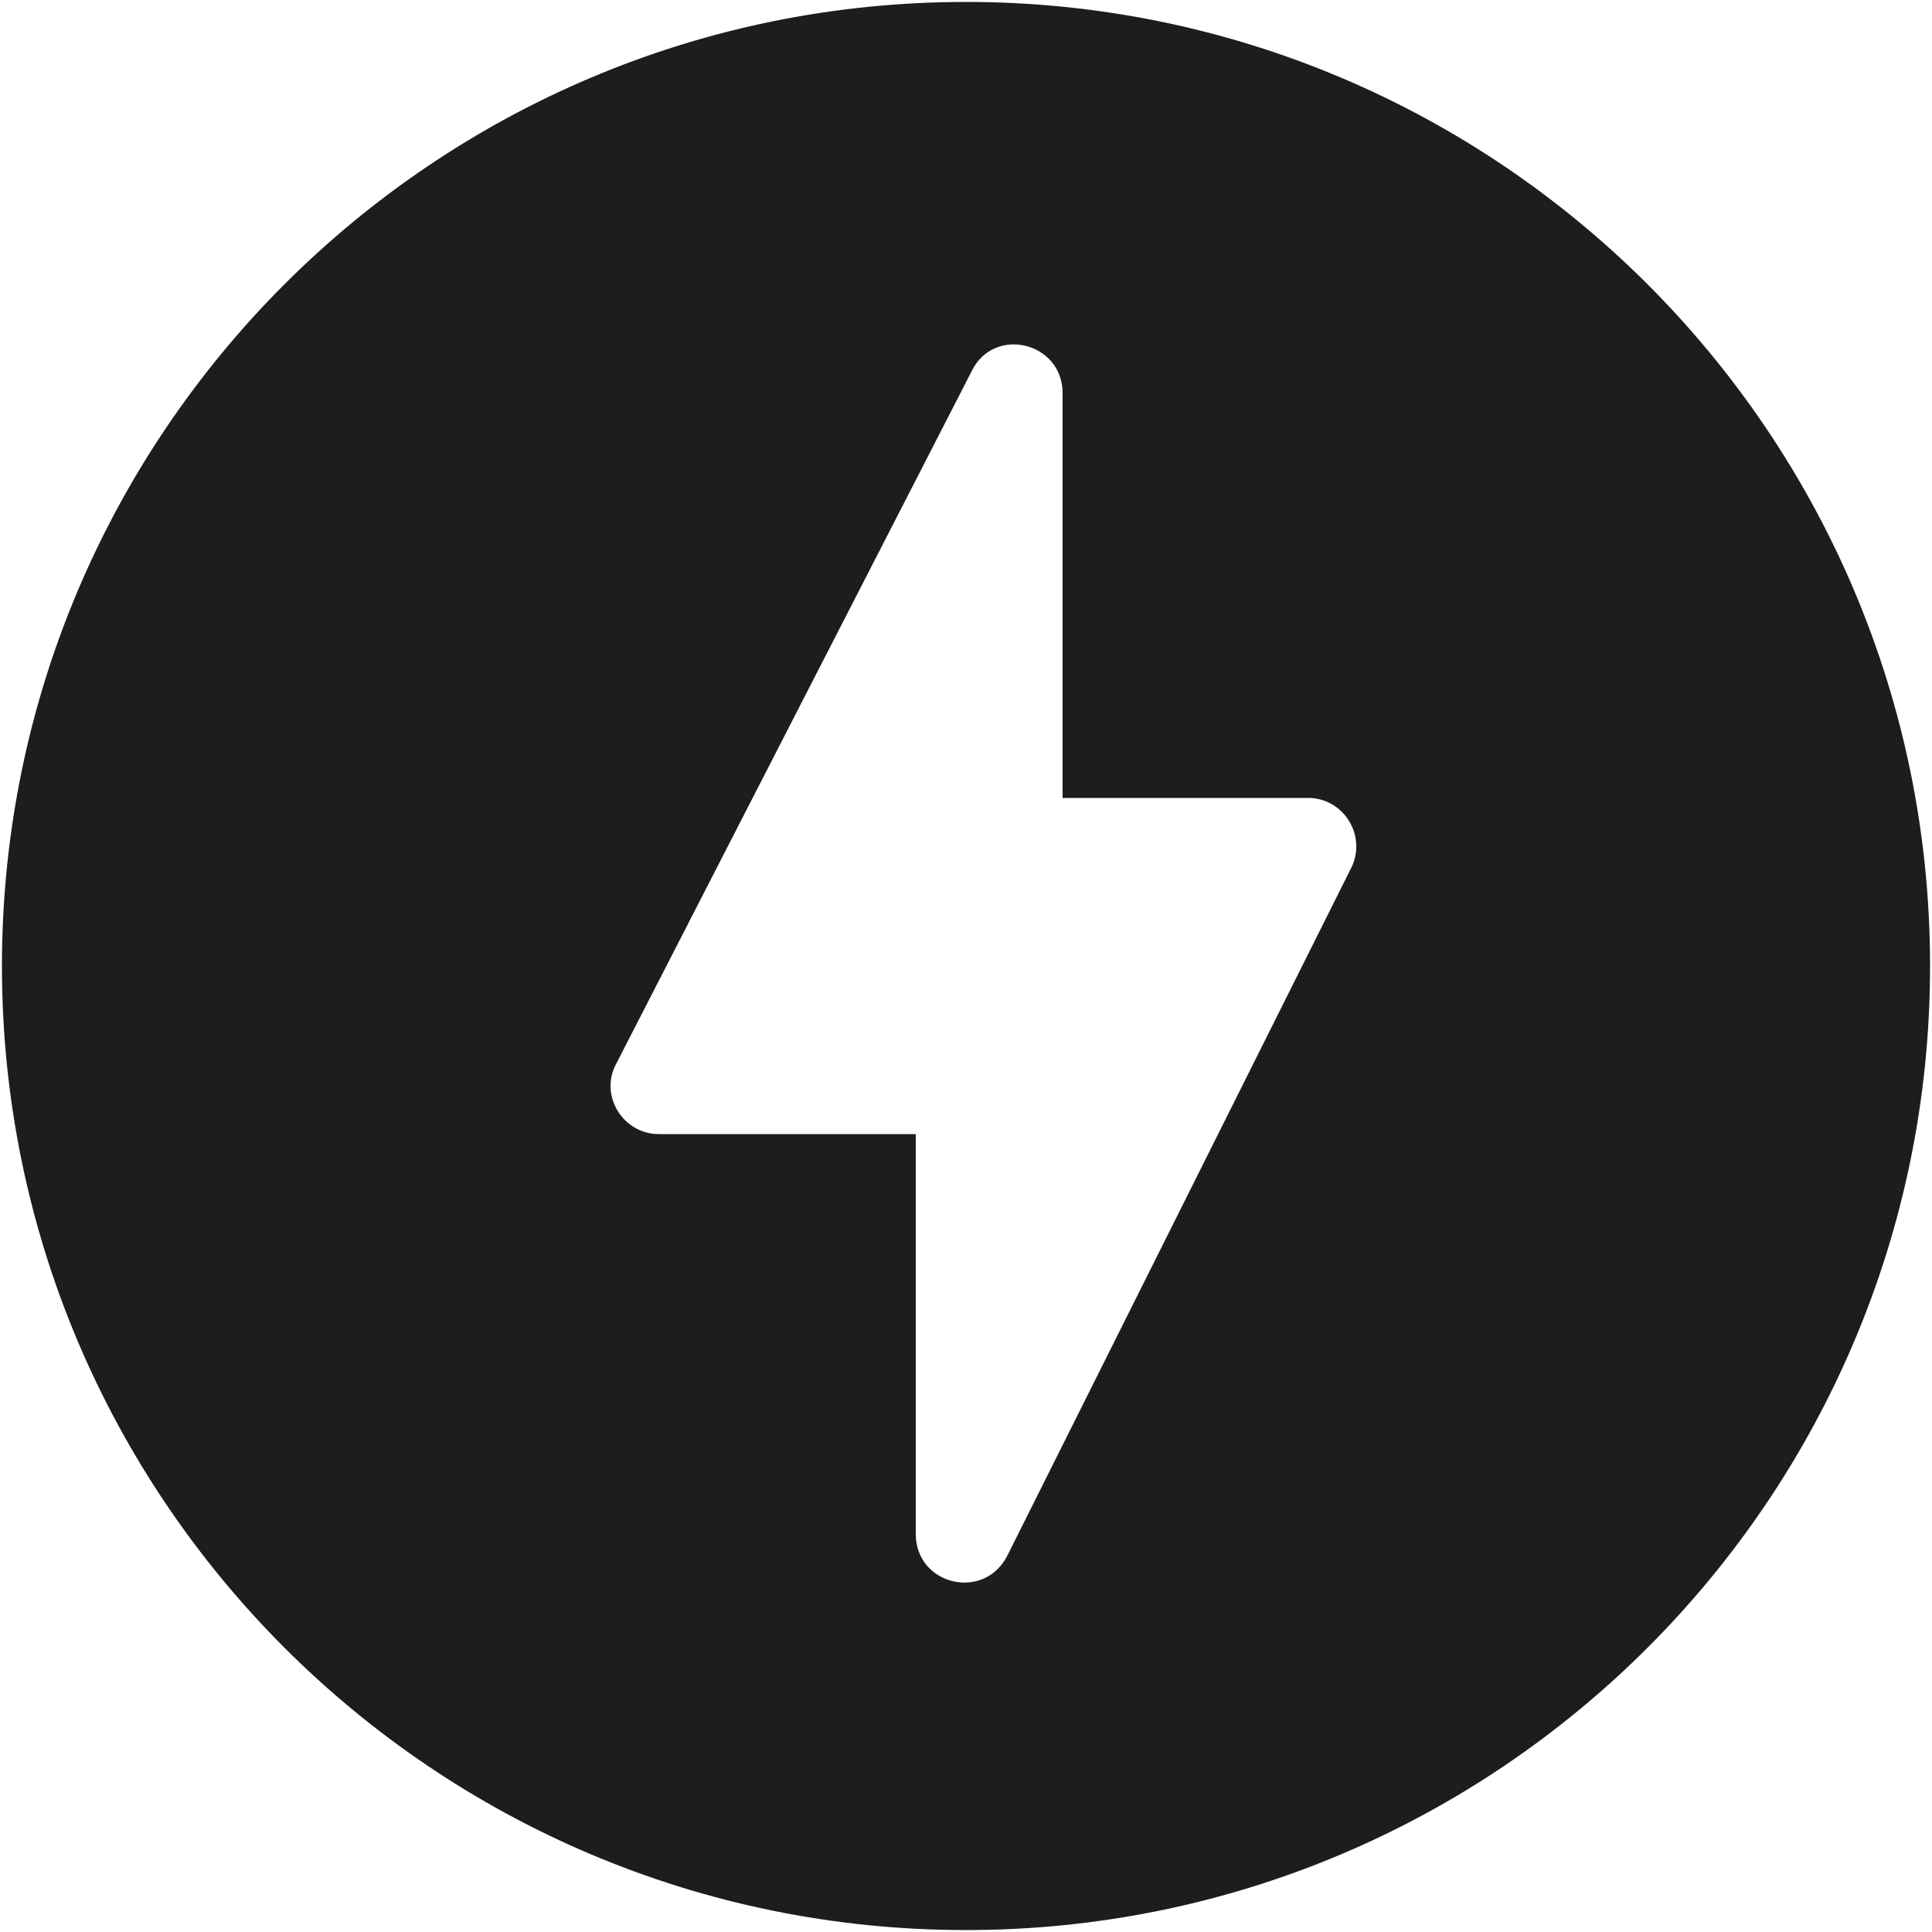 <?xml version="1.0" encoding="UTF-8"?>
<svg width="20px" height="20px" viewBox="0 0 20 20" version="1.1" xmlns="http://www.w3.org/2000/svg" xmlns:xlink="http://www.w3.org/1999/xlink">
    <!-- Generator: Sketch 52.5 (67469) - http://www.bohemiancoding.com/sketch -->
    <title>offline_bolt</title>
    <desc>Created with Sketch.</desc>
    <g id="Icons" stroke="none" stroke-width="1" fill="none" fill-rule="evenodd">
        <g id="Rounded" transform="translate(-204, -332)">
            <g id="Action" transform="translate(100, 100)">
                <g id="-Round-/-Action-/-offline_bolt" transform="translate(102, 230)">
                    <g>
                        <polygon id="Path" points="0 0 24 0 24 24 0 24"></polygon>
                        <path d="M12,2.02 C6.49,2.02 2.02,6.49 2.02,12 C2.02,17.51 6.49,21.98 12,21.98 C17.51,21.98 21.98,17.51 21.98,12 C21.98,6.49 17.51,2.02 12,2.02 Z M11.48,17.88 L11.48,13.74 L8.82,13.74 C8.45,13.74 8.2,13.34 8.38,13.01 L12.06,5.84 C12.29,5.37 13,5.54 13,6.07 L13,10.26 L15.54,10.26 C15.91,10.26 16.15,10.65 15.99,10.98 L12.43,18.1 C12.19,18.58 11.48,18.41 11.48,17.88 Z" id="🔹Icon-Color" fill="#1D1D1D"></path>
                    </g>
                </g>
            </g>
        </g>
    </g>
</svg>